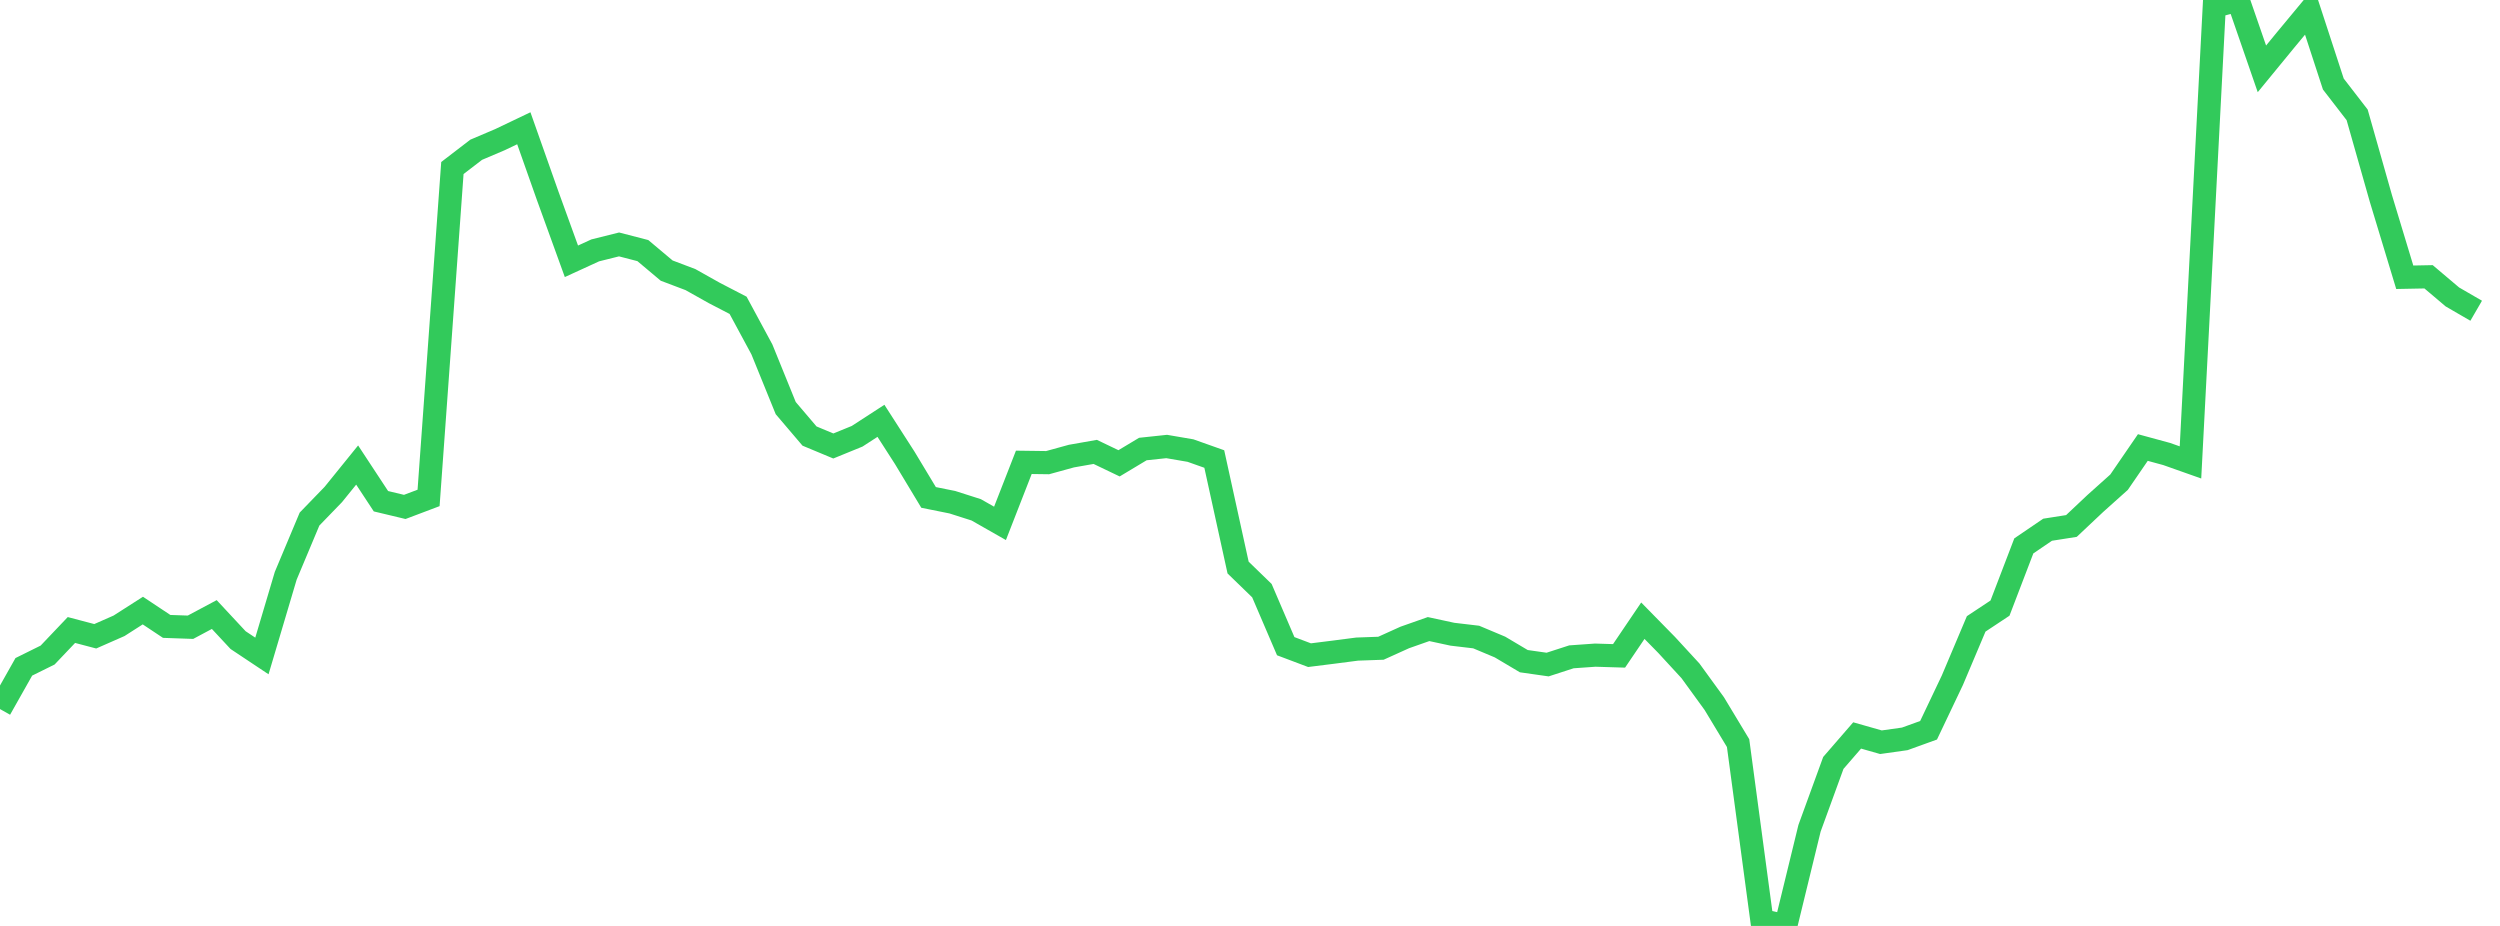 <?xml version="1.0" standalone="no"?><!DOCTYPE svg PUBLIC "-//W3C//DTD SVG 1.1//EN" "http://www.w3.org/Graphics/SVG/1.1/DTD/svg11.dtd"><svg width="135" height="50" viewBox="0 0 135 50" preserveAspectRatio="none" xmlns="http://www.w3.org/2000/svg" xmlns:xlink="http://www.w3.org/1999/xlink"><polyline points="0,38.289 1.286,36.009 2.571,35.373 3.857,34.02 5.143,34.359 6.429,33.793 7.714,32.971 9,33.826 10.286,33.871 11.571,33.185 12.857,34.566 14.143,35.422 15.429,31.093 16.714,28.03 18,26.701 19.286,25.112 20.571,27.066 21.857,27.374 23.143,26.888 24.429,9.073 25.714,8.087 27,7.54 28.286,6.926 29.571,10.562 30.857,14.11 32.143,13.52 33.429,13.199 34.714,13.532 36,14.612 37.286,15.099 38.571,15.82 39.857,16.487 41.143,18.87 42.429,22.037 43.714,23.547 45,24.083 46.286,23.558 47.571,22.724 48.857,24.725 50.143,26.861 51.429,27.12 52.714,27.53 54,28.262 55.286,24.966 56.571,24.983 57.857,24.629 59.143,24.403 60.429,25.019 61.714,24.248 63,24.111 64.286,24.331 65.571,24.787 66.857,30.648 68.143,31.895 69.429,34.894 70.714,35.379 72,35.218 73.286,35.051 74.571,35.005 75.857,34.423 77.143,33.97 78.429,34.248 79.714,34.4 81,34.94 82.286,35.703 83.571,35.886 84.857,35.469 86.143,35.378 87.429,35.417 88.714,33.518 90,34.829 91.286,36.226 92.571,37.995 93.857,40.128 95.143,49.71 96.429,50 97.714,44.727 99,41.198 100.286,39.714 101.571,40.08 102.857,39.899 104.143,39.434 105.429,36.73 106.714,33.69 108,32.838 109.286,29.478 110.571,28.605 111.857,28.403 113.143,27.191 114.429,26.039 115.714,24.166 117,24.516 118.286,24.971 119.571,0.344 120.857,0 122.143,3.718 123.429,2.15 124.714,0.601 126,4.538 127.286,6.203 128.571,10.727 129.857,14.972 131.143,14.947 132.429,16.035 133.714,16.78" fill="none" stroke="#32ca5b" stroke-width="1.25"/></svg>